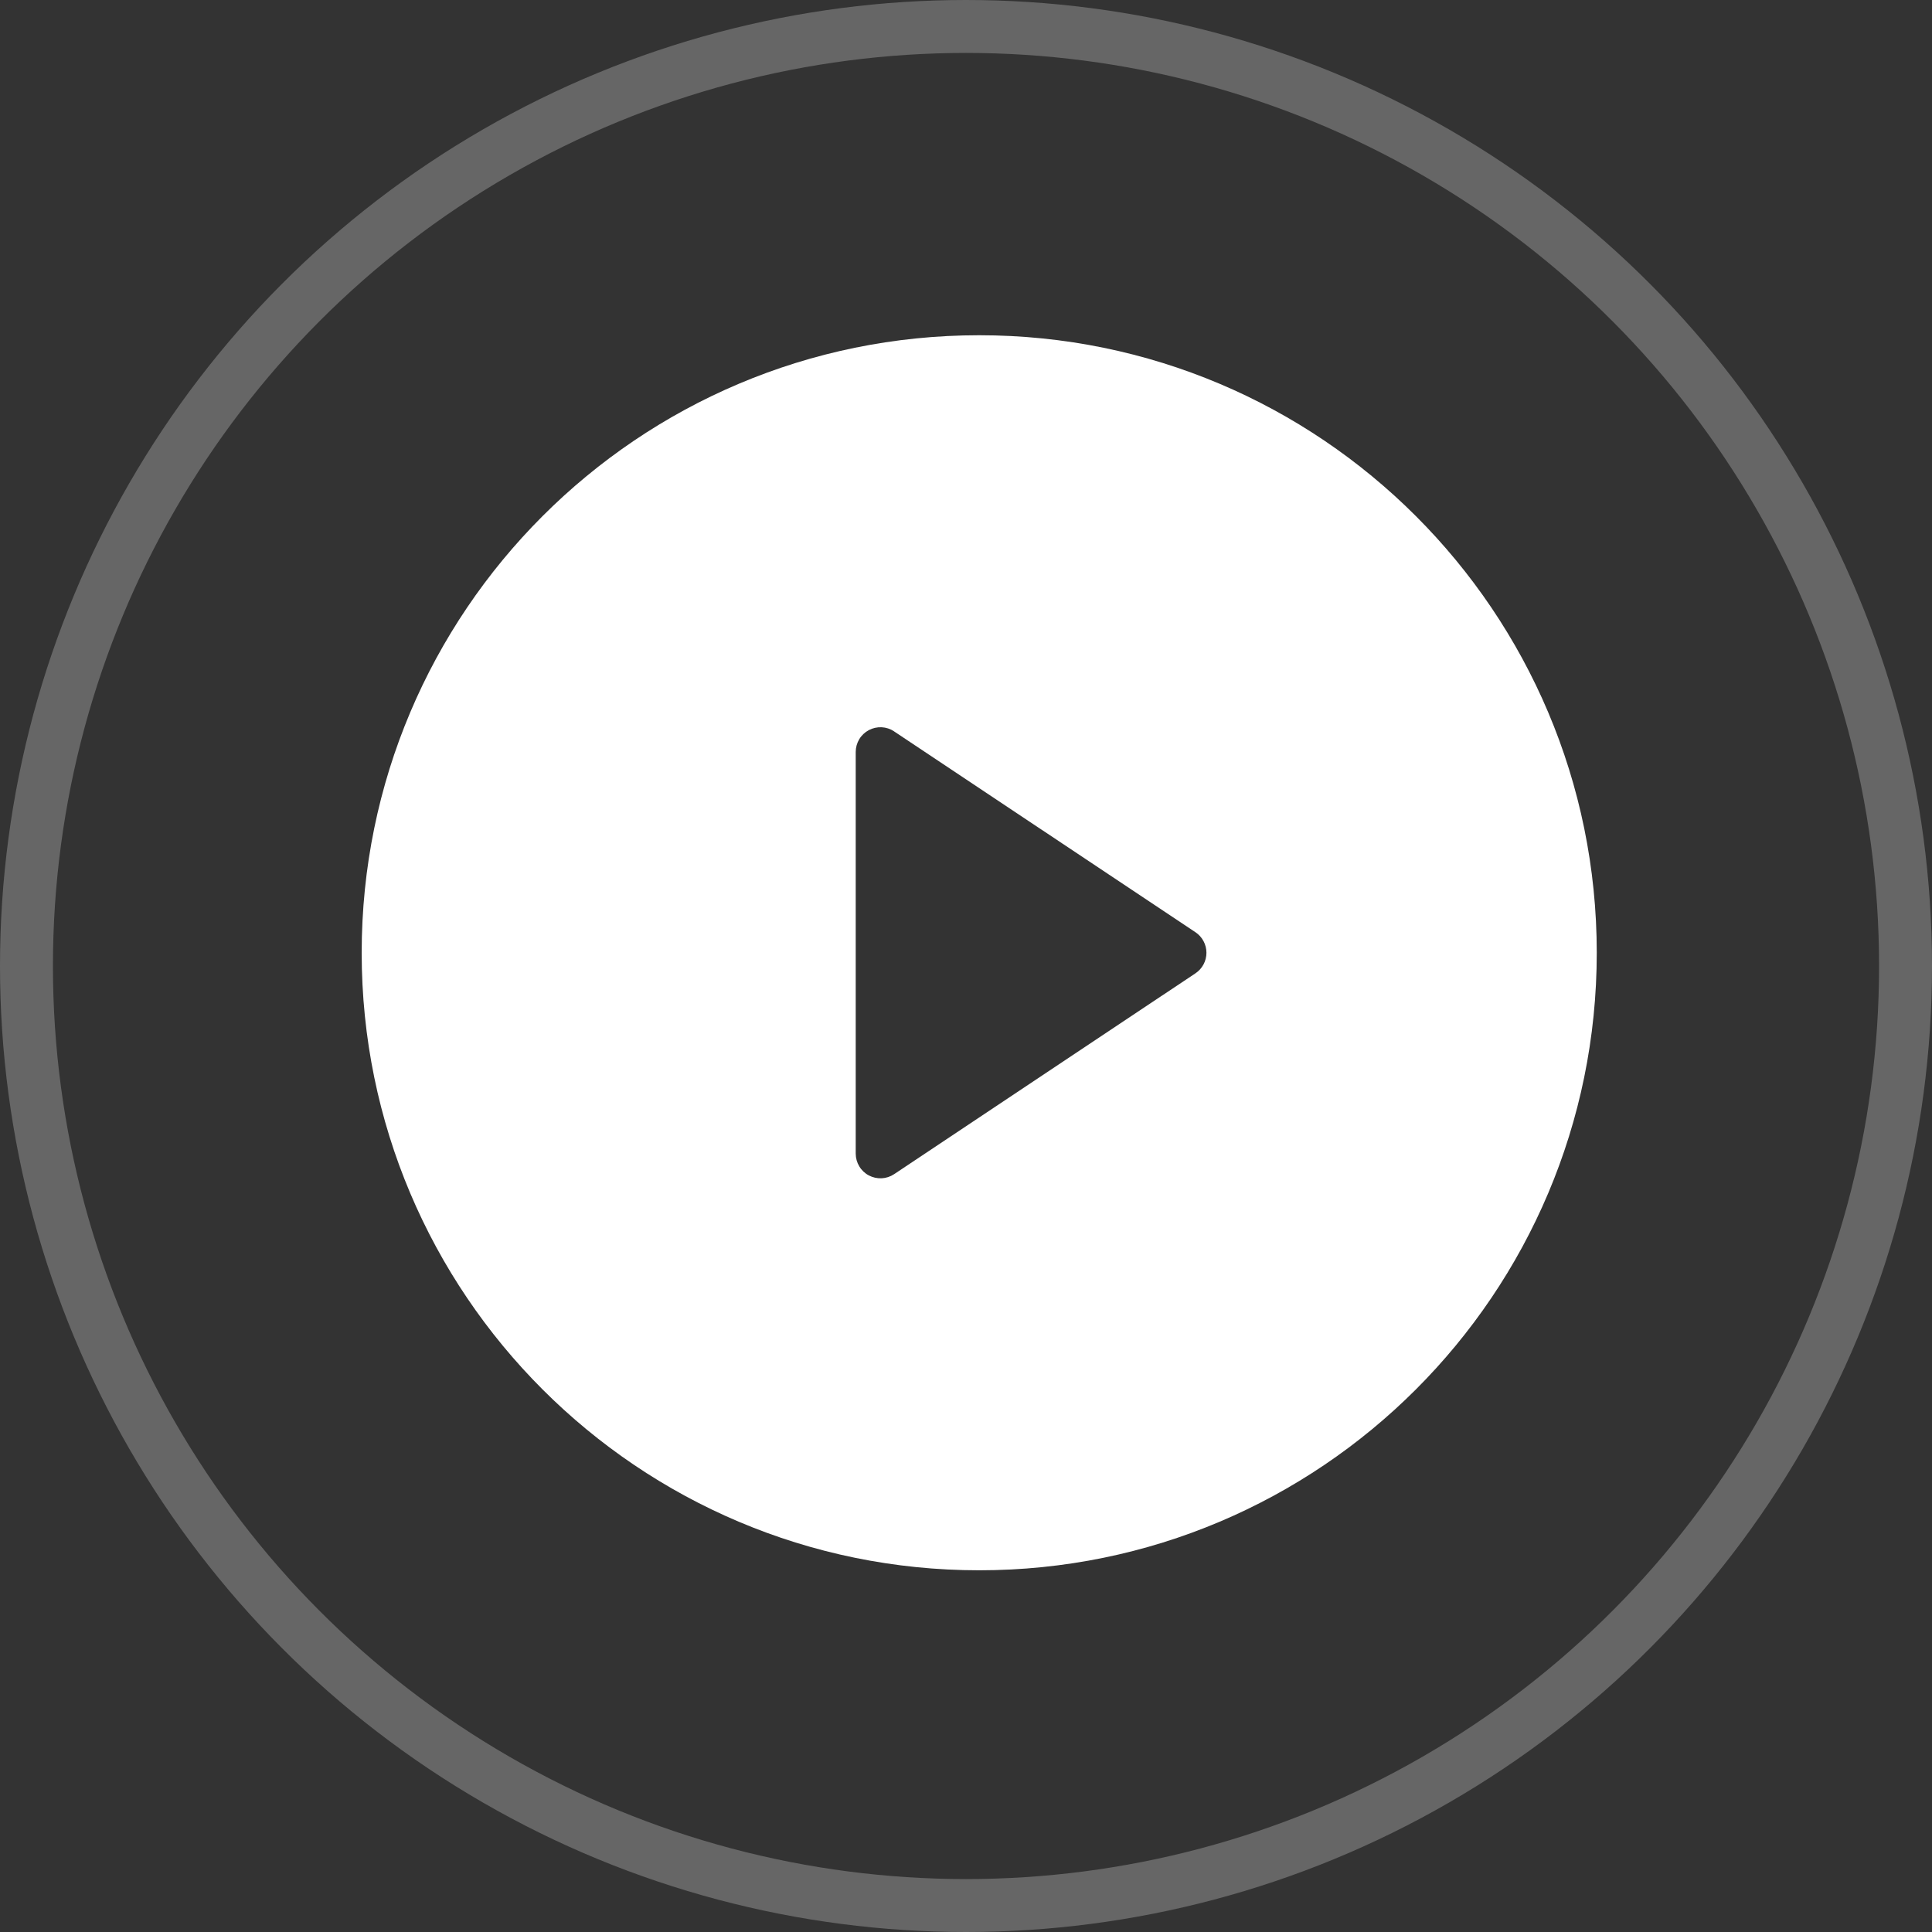 <svg width="73" height="73" viewBox="0 0 73 73" fill="none" xmlns="http://www.w3.org/2000/svg">
<rect x="0" y="0" width="73" height="73" fill="#333333" stroke="none"/>
<path d="M37 59.333C24.113 59.333 13.666 48.887 13.666 36C13.666 23.113 24.113 12.667 37 12.667C49.887 12.667 60.333 23.113 60.333 36C60.333 48.887 49.887 59.333 37 59.333ZM33.785 27.635C33.644 27.541 33.481 27.487 33.312 27.479C33.144 27.471 32.976 27.509 32.827 27.588C32.678 27.668 32.553 27.786 32.467 27.93C32.38 28.075 32.334 28.241 32.333 28.41V43.59C32.334 43.759 32.38 43.925 32.467 44.069C32.553 44.214 32.678 44.333 32.827 44.412C32.976 44.491 33.144 44.529 33.312 44.521C33.481 44.513 33.644 44.459 33.785 44.365L45.169 36.777C45.297 36.692 45.402 36.576 45.474 36.441C45.547 36.305 45.585 36.154 45.585 36C45.585 35.846 45.547 35.695 45.474 35.559C45.402 35.424 45.297 35.308 45.169 35.223L33.782 27.635H33.785Z" fill="white"/>
<circle cx="36.5" cy="36.5" r="35.5" stroke="white" stroke-opacity="0.25" stroke-width="2"/>
</svg>
